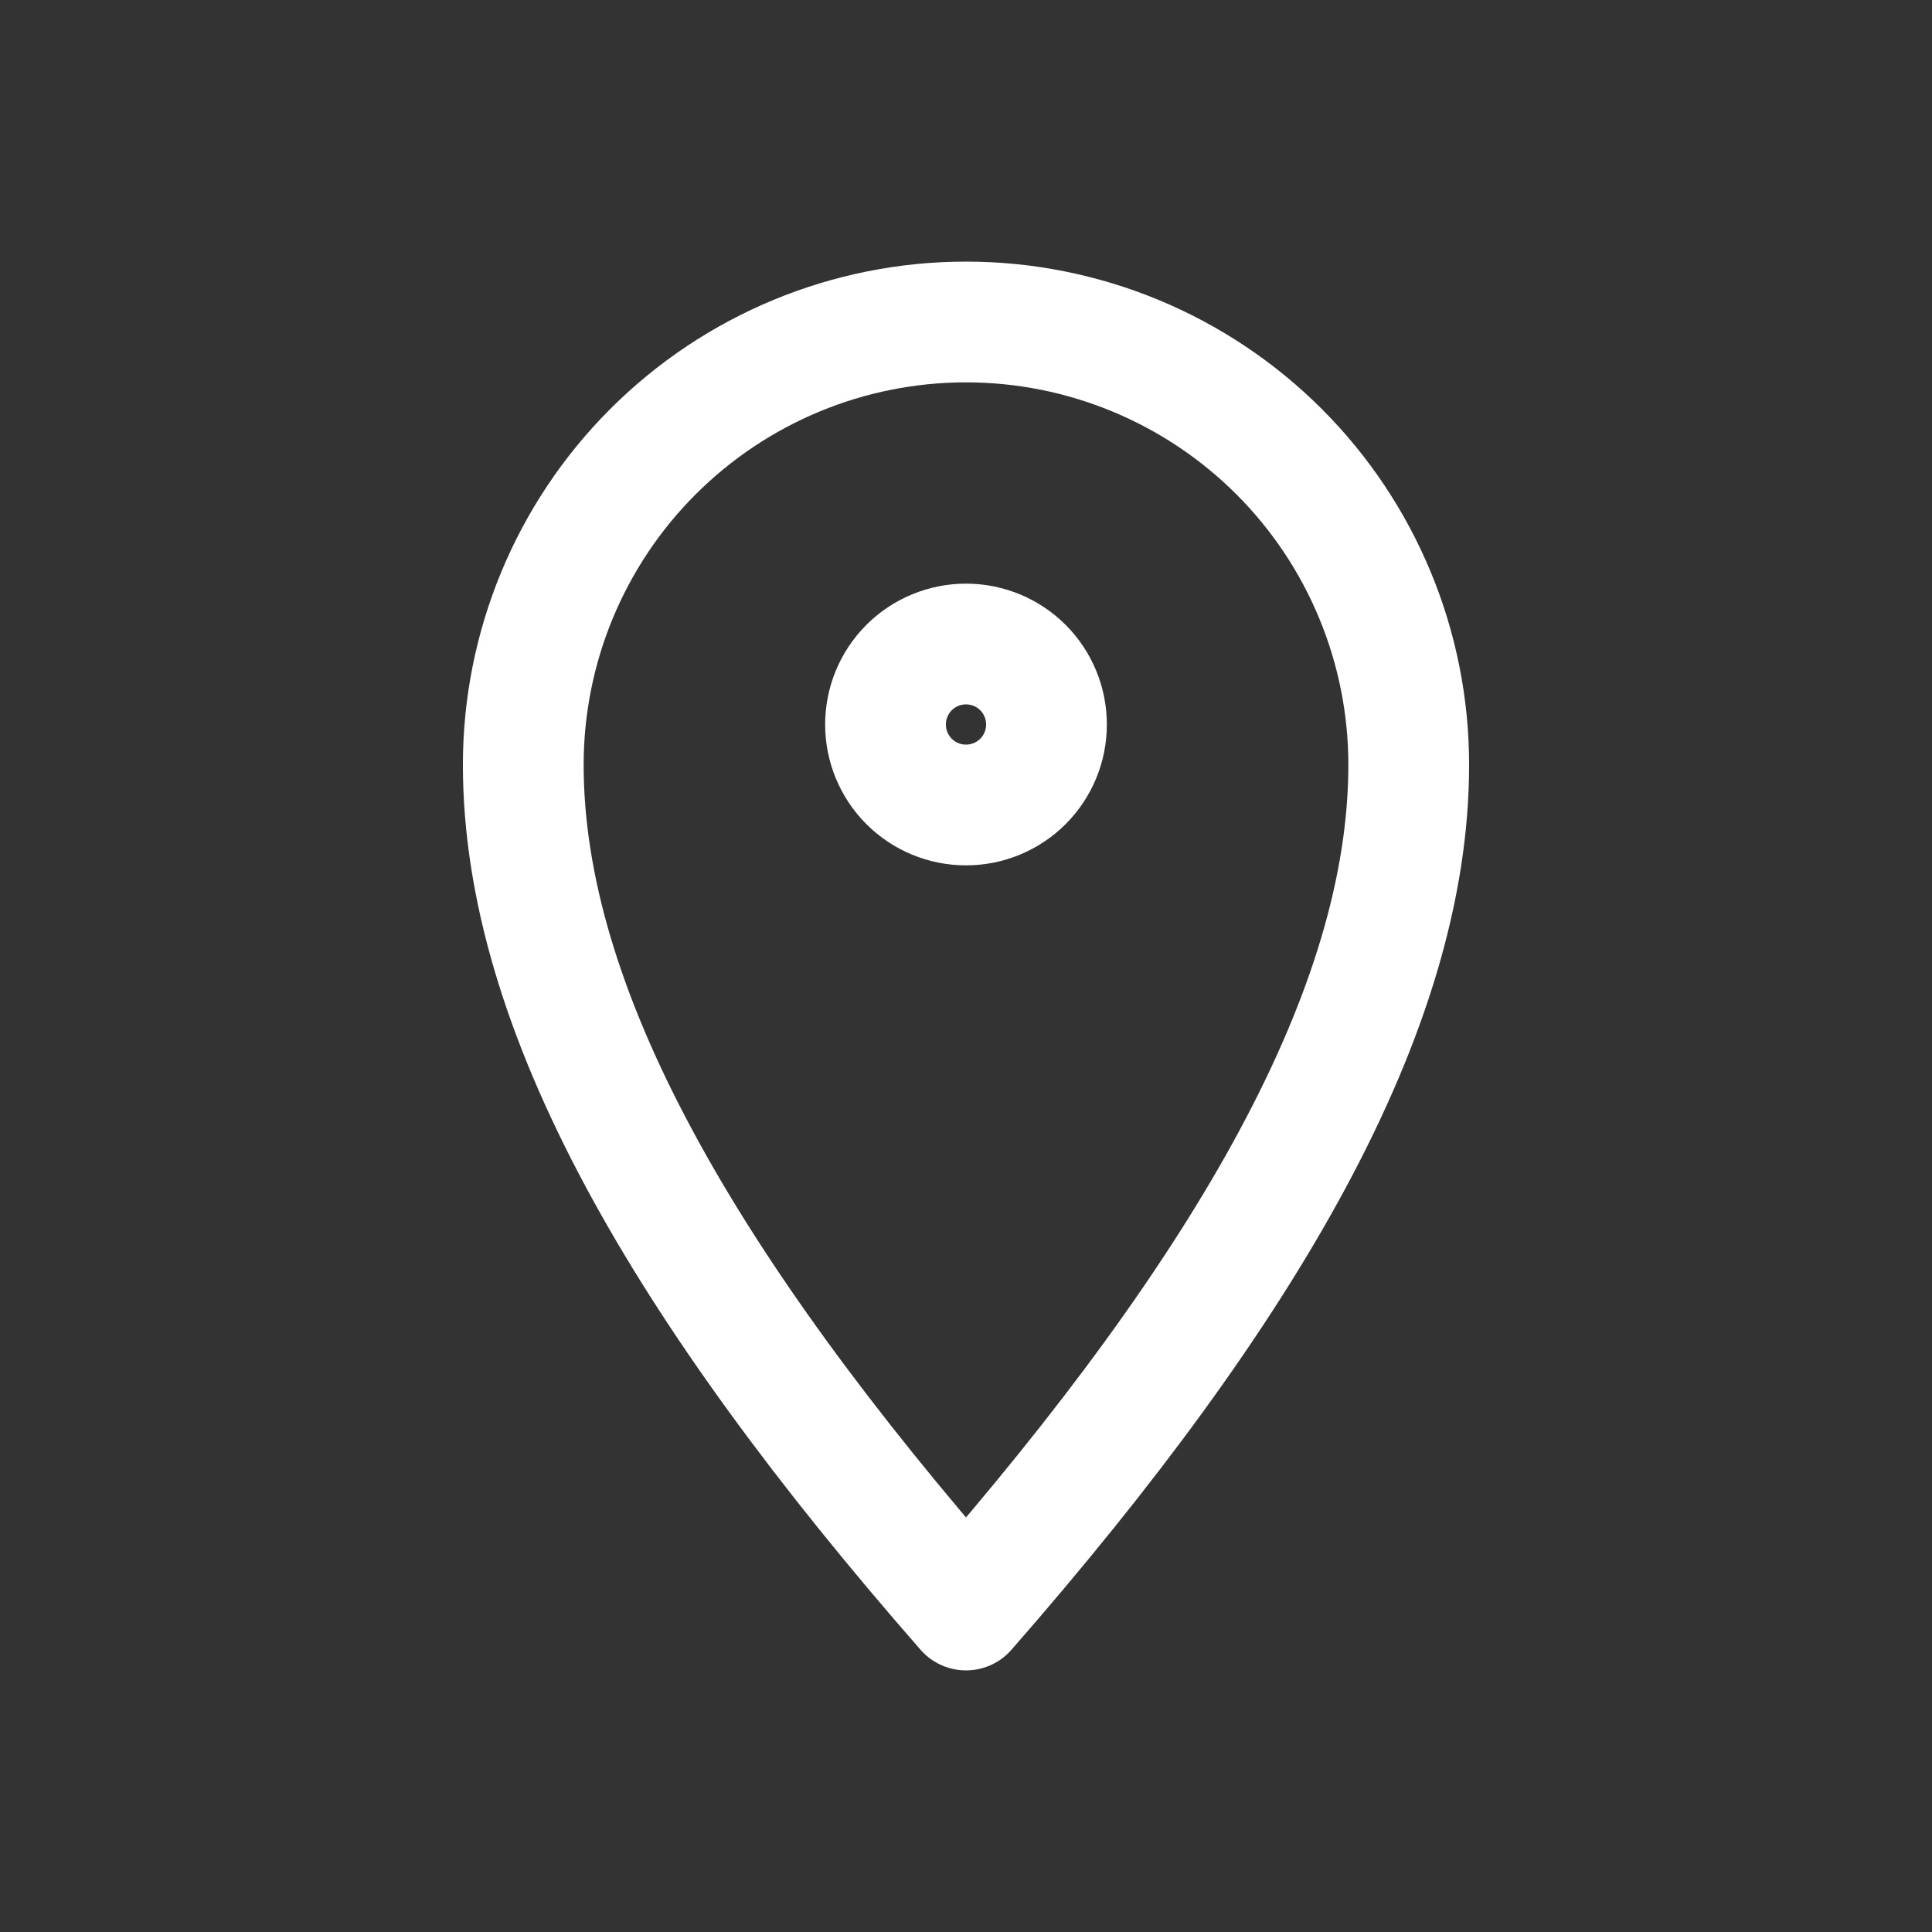<svg width="32" height="32" viewBox="0 0 32 32" fill="none" xmlns="http://www.w3.org/2000/svg">
<rect x="0" y="0" width="32" height="32" fill="#333333" stroke="none"/>
<g id="humbleicons:location">
<g id="Group">
<path id="Vector" d="M17.333 12C17.333 12.354 17.193 12.693 16.943 12.943C16.693 13.193 16.354 13.333 16 13.333C15.646 13.333 15.307 13.193 15.057 12.943C14.807 12.693 14.667 12.354 14.667 12C14.667 11.646 14.807 11.307 15.057 11.057C15.307 10.807 15.646 10.667 16 10.667C16.354 10.667 16.693 10.807 16.943 11.057C17.193 11.307 17.333 11.646 17.333 12Z" stroke="white" stroke-width="2" stroke-linejoin="round"/>
<path id="Vector_2" d="M23.333 12.667C23.333 16.717 20.667 21.333 16 26.667C11.333 21.333 8.667 16.717 8.667 12.667C8.667 10.722 9.439 8.856 10.815 7.481C12.19 6.106 14.055 5.333 16 5.333C17.945 5.333 19.81 6.106 21.186 7.481C22.561 8.856 23.333 10.722 23.333 12.667Z" stroke="white" stroke-width="2" stroke-linejoin="round"/>
</g>
</g>
</svg>
